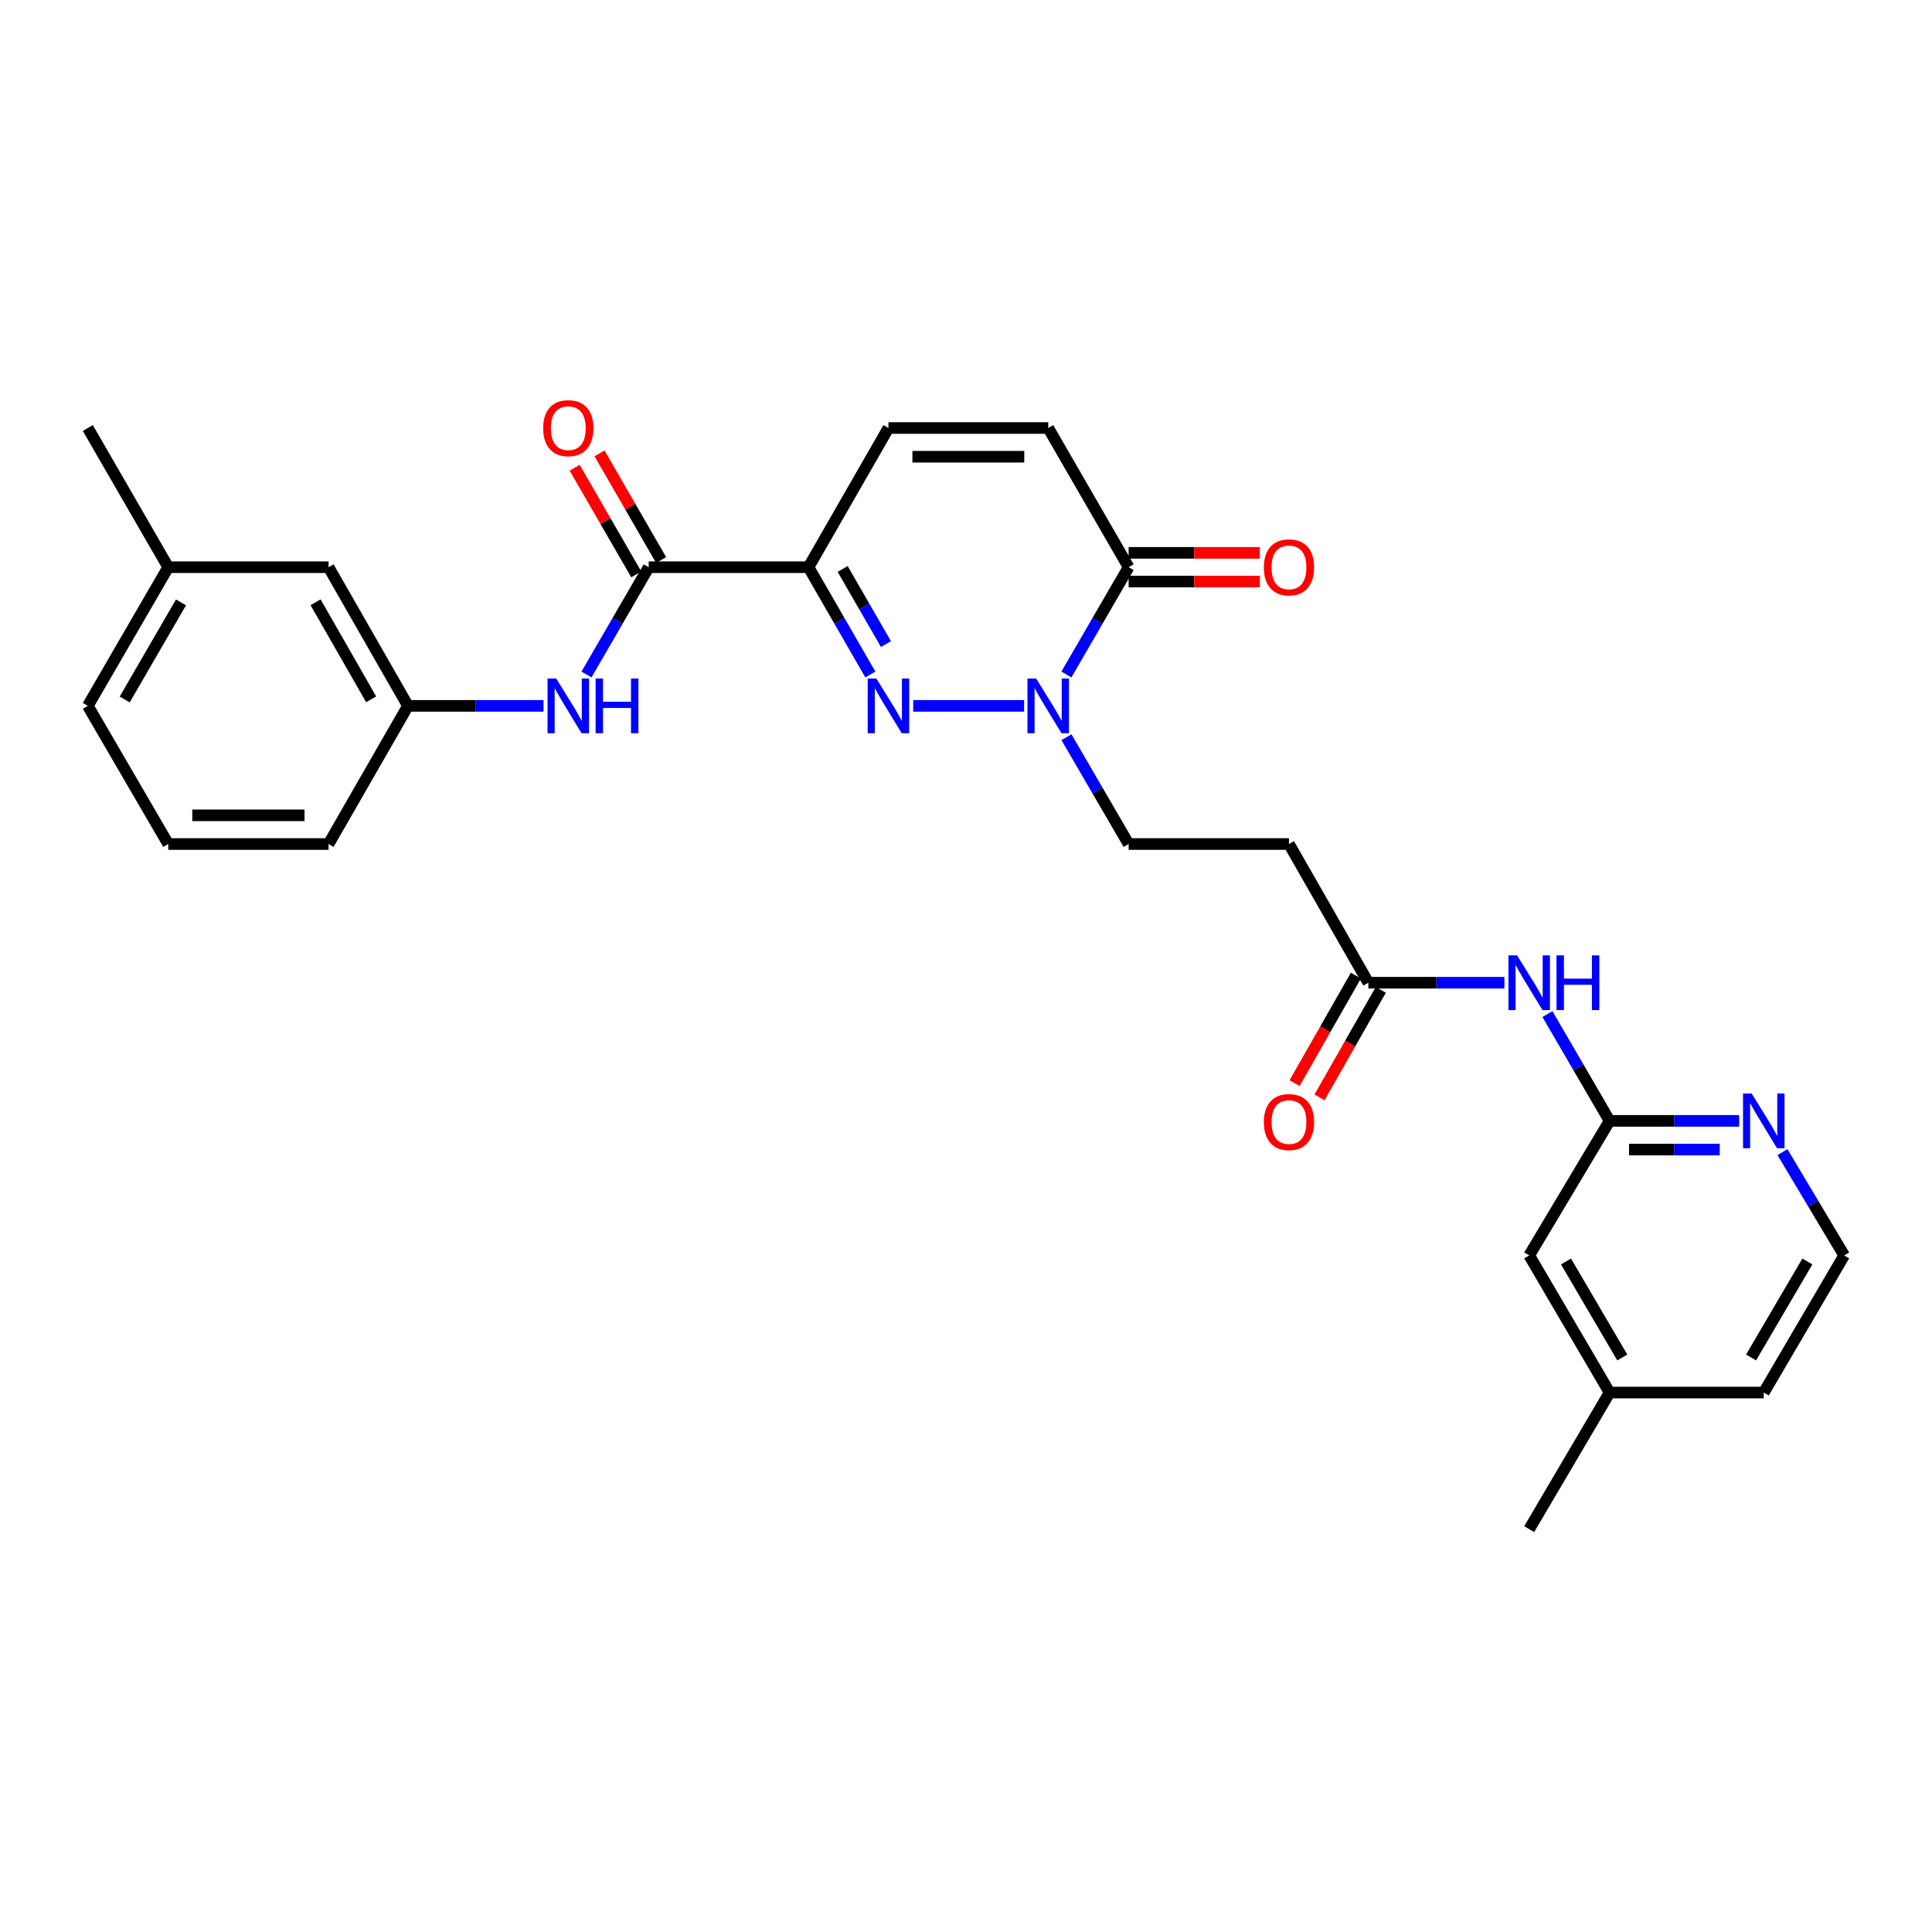 <?xml version='1.0' encoding='iso-8859-1'?>
<svg version='1.1' baseProfile='full'
              xmlns='http://www.w3.org/2000/svg'
                      xmlns:rdkit='http://www.rdkit.org/xml'
                      xmlns:xlink='http://www.w3.org/1999/xlink'
                  xml:space='preserve'
width='1000px' height='1000px' viewBox='0 0 1000 1000'>
<!-- END OF HEADER -->
<rect style='opacity:1.0;fill:#FFFFFF;stroke:none' width='1000' height='1000' x='0' y='0'> </rect>
<path class='bond-0' d='M 450.502,349.125 L 434.491,321.354' style='fill:none;fill-rule:evenodd;stroke:#0000FF;stroke-width:6px;stroke-linecap:butt;stroke-linejoin:miter;stroke-opacity:1' />
<path class='bond-0' d='M 434.491,321.354 L 418.481,293.584' style='fill:none;fill-rule:evenodd;stroke:#000000;stroke-width:6px;stroke-linecap:butt;stroke-linejoin:miter;stroke-opacity:1' />
<path class='bond-0' d='M 458.568,333.375 L 447.36,313.935' style='fill:none;fill-rule:evenodd;stroke:#0000FF;stroke-width:6px;stroke-linecap:butt;stroke-linejoin:miter;stroke-opacity:1' />
<path class='bond-0' d='M 447.36,313.935 L 436.153,294.495' style='fill:none;fill-rule:evenodd;stroke:#000000;stroke-width:6px;stroke-linecap:butt;stroke-linejoin:miter;stroke-opacity:1' />
<path class='bond-1' d='M 472.667,365.356 L 530.071,365.356' style='fill:none;fill-rule:evenodd;stroke:#0000FF;stroke-width:6px;stroke-linecap:butt;stroke-linejoin:miter;stroke-opacity:1' />
<path class='bond-2' d='M 418.481,293.584 L 335.765,293.584' style='fill:none;fill-rule:evenodd;stroke:#000000;stroke-width:6px;stroke-linecap:butt;stroke-linejoin:miter;stroke-opacity:1' />
<path class='bond-4' d='M 418.481,293.584 L 459.859,221.538' style='fill:none;fill-rule:evenodd;stroke:#000000;stroke-width:6px;stroke-linecap:butt;stroke-linejoin:miter;stroke-opacity:1' />
<path class='bond-3' d='M 551.972,349.122 L 568.074,321.353' style='fill:none;fill-rule:evenodd;stroke:#0000FF;stroke-width:6px;stroke-linecap:butt;stroke-linejoin:miter;stroke-opacity:1' />
<path class='bond-3' d='M 568.074,321.353 L 584.177,293.584' style='fill:none;fill-rule:evenodd;stroke:#000000;stroke-width:6px;stroke-linecap:butt;stroke-linejoin:miter;stroke-opacity:1' />
<path class='bond-11' d='M 552.004,381.585 L 568.09,409.225' style='fill:none;fill-rule:evenodd;stroke:#0000FF;stroke-width:6px;stroke-linecap:butt;stroke-linejoin:miter;stroke-opacity:1' />
<path class='bond-11' d='M 568.09,409.225 L 584.177,436.865' style='fill:none;fill-rule:evenodd;stroke:#000000;stroke-width:6px;stroke-linecap:butt;stroke-linejoin:miter;stroke-opacity:1' />
<path class='bond-7' d='M 335.765,293.584 L 319.663,321.353' style='fill:none;fill-rule:evenodd;stroke:#000000;stroke-width:6px;stroke-linecap:butt;stroke-linejoin:miter;stroke-opacity:1' />
<path class='bond-7' d='M 319.663,321.353 L 303.56,349.122' style='fill:none;fill-rule:evenodd;stroke:#0000FF;stroke-width:6px;stroke-linecap:butt;stroke-linejoin:miter;stroke-opacity:1' />
<path class='bond-13' d='M 342.196,289.868 L 326.251,262.266' style='fill:none;fill-rule:evenodd;stroke:#000000;stroke-width:6px;stroke-linecap:butt;stroke-linejoin:miter;stroke-opacity:1' />
<path class='bond-13' d='M 326.251,262.266 L 310.306,234.663' style='fill:none;fill-rule:evenodd;stroke:#FF0000;stroke-width:6px;stroke-linecap:butt;stroke-linejoin:miter;stroke-opacity:1' />
<path class='bond-13' d='M 329.333,297.299 L 313.388,269.696' style='fill:none;fill-rule:evenodd;stroke:#000000;stroke-width:6px;stroke-linecap:butt;stroke-linejoin:miter;stroke-opacity:1' />
<path class='bond-13' d='M 313.388,269.696 L 297.443,242.093' style='fill:none;fill-rule:evenodd;stroke:#FF0000;stroke-width:6px;stroke-linecap:butt;stroke-linejoin:miter;stroke-opacity:1' />
<path class='bond-5' d='M 584.177,293.584 L 542.559,221.538' style='fill:none;fill-rule:evenodd;stroke:#000000;stroke-width:6px;stroke-linecap:butt;stroke-linejoin:miter;stroke-opacity:1' />
<path class='bond-14' d='M 584.177,301.011 L 618.137,301.011' style='fill:none;fill-rule:evenodd;stroke:#000000;stroke-width:6px;stroke-linecap:butt;stroke-linejoin:miter;stroke-opacity:1' />
<path class='bond-14' d='M 618.137,301.011 L 652.098,301.011' style='fill:none;fill-rule:evenodd;stroke:#FF0000;stroke-width:6px;stroke-linecap:butt;stroke-linejoin:miter;stroke-opacity:1' />
<path class='bond-14' d='M 584.177,286.156 L 618.137,286.156' style='fill:none;fill-rule:evenodd;stroke:#000000;stroke-width:6px;stroke-linecap:butt;stroke-linejoin:miter;stroke-opacity:1' />
<path class='bond-14' d='M 618.137,286.156 L 652.098,286.156' style='fill:none;fill-rule:evenodd;stroke:#FF0000;stroke-width:6px;stroke-linecap:butt;stroke-linejoin:miter;stroke-opacity:1' />
<path class='bond-28' d='M 459.859,221.538 L 542.559,221.538' style='fill:none;fill-rule:evenodd;stroke:#000000;stroke-width:6px;stroke-linecap:butt;stroke-linejoin:miter;stroke-opacity:1' />
<path class='bond-28' d='M 472.264,236.393 L 530.154,236.393' style='fill:none;fill-rule:evenodd;stroke:#000000;stroke-width:6px;stroke-linecap:butt;stroke-linejoin:miter;stroke-opacity:1' />
<path class='bond-6' d='M 778.686,508.655 L 743.47,508.655' style='fill:none;fill-rule:evenodd;stroke:#0000FF;stroke-width:6px;stroke-linecap:butt;stroke-linejoin:miter;stroke-opacity:1' />
<path class='bond-6' d='M 743.47,508.655 L 708.255,508.655' style='fill:none;fill-rule:evenodd;stroke:#000000;stroke-width:6px;stroke-linecap:butt;stroke-linejoin:miter;stroke-opacity:1' />
<path class='bond-8' d='M 800.952,524.883 L 817.038,552.523' style='fill:none;fill-rule:evenodd;stroke:#0000FF;stroke-width:6px;stroke-linecap:butt;stroke-linejoin:miter;stroke-opacity:1' />
<path class='bond-8' d='M 817.038,552.523 L 833.125,580.164' style='fill:none;fill-rule:evenodd;stroke:#000000;stroke-width:6px;stroke-linecap:butt;stroke-linejoin:miter;stroke-opacity:1' />
<path class='bond-15' d='M 281.332,365.356 L 246.245,365.356' style='fill:none;fill-rule:evenodd;stroke:#0000FF;stroke-width:6px;stroke-linecap:butt;stroke-linejoin:miter;stroke-opacity:1' />
<path class='bond-15' d='M 246.245,365.356 L 211.159,365.356' style='fill:none;fill-rule:evenodd;stroke:#000000;stroke-width:6px;stroke-linecap:butt;stroke-linejoin:miter;stroke-opacity:1' />
<path class='bond-12' d='M 833.125,580.164 L 866.659,580.164' style='fill:none;fill-rule:evenodd;stroke:#000000;stroke-width:6px;stroke-linecap:butt;stroke-linejoin:miter;stroke-opacity:1' />
<path class='bond-12' d='M 866.659,580.164 L 900.192,580.164' style='fill:none;fill-rule:evenodd;stroke:#0000FF;stroke-width:6px;stroke-linecap:butt;stroke-linejoin:miter;stroke-opacity:1' />
<path class='bond-12' d='M 843.185,595.018 L 866.659,595.018' style='fill:none;fill-rule:evenodd;stroke:#000000;stroke-width:6px;stroke-linecap:butt;stroke-linejoin:miter;stroke-opacity:1' />
<path class='bond-12' d='M 866.659,595.018 L 890.132,595.018' style='fill:none;fill-rule:evenodd;stroke:#0000FF;stroke-width:6px;stroke-linecap:butt;stroke-linejoin:miter;stroke-opacity:1' />
<path class='bond-17' d='M 833.125,580.164 L 791.507,649.807' style='fill:none;fill-rule:evenodd;stroke:#000000;stroke-width:6px;stroke-linecap:butt;stroke-linejoin:miter;stroke-opacity:1' />
<path class='bond-9' d='M 708.255,508.655 L 667.173,436.865' style='fill:none;fill-rule:evenodd;stroke:#000000;stroke-width:6px;stroke-linecap:butt;stroke-linejoin:miter;stroke-opacity:1' />
<path class='bond-16' d='M 701.802,504.976 L 685.936,532.802' style='fill:none;fill-rule:evenodd;stroke:#000000;stroke-width:6px;stroke-linecap:butt;stroke-linejoin:miter;stroke-opacity:1' />
<path class='bond-16' d='M 685.936,532.802 L 670.069,560.628' style='fill:none;fill-rule:evenodd;stroke:#FF0000;stroke-width:6px;stroke-linecap:butt;stroke-linejoin:miter;stroke-opacity:1' />
<path class='bond-16' d='M 714.707,512.334 L 698.84,540.16' style='fill:none;fill-rule:evenodd;stroke:#000000;stroke-width:6px;stroke-linecap:butt;stroke-linejoin:miter;stroke-opacity:1' />
<path class='bond-16' d='M 698.84,540.16 L 682.973,567.986' style='fill:none;fill-rule:evenodd;stroke:#FF0000;stroke-width:6px;stroke-linecap:butt;stroke-linejoin:miter;stroke-opacity:1' />
<path class='bond-10' d='M 667.173,436.865 L 584.177,436.865' style='fill:none;fill-rule:evenodd;stroke:#000000;stroke-width:6px;stroke-linecap:butt;stroke-linejoin:miter;stroke-opacity:1' />
<path class='bond-19' d='M 922.601,596.352 L 938.573,623.08' style='fill:none;fill-rule:evenodd;stroke:#0000FF;stroke-width:6px;stroke-linecap:butt;stroke-linejoin:miter;stroke-opacity:1' />
<path class='bond-19' d='M 938.573,623.08 L 954.545,649.807' style='fill:none;fill-rule:evenodd;stroke:#000000;stroke-width:6px;stroke-linecap:butt;stroke-linejoin:miter;stroke-opacity:1' />
<path class='bond-18' d='M 211.159,365.356 L 170.069,293.584' style='fill:none;fill-rule:evenodd;stroke:#000000;stroke-width:6px;stroke-linecap:butt;stroke-linejoin:miter;stroke-opacity:1' />
<path class='bond-18' d='M 192.104,361.971 L 163.341,311.73' style='fill:none;fill-rule:evenodd;stroke:#000000;stroke-width:6px;stroke-linecap:butt;stroke-linejoin:miter;stroke-opacity:1' />
<path class='bond-23' d='M 211.159,365.356 L 170.069,436.865' style='fill:none;fill-rule:evenodd;stroke:#000000;stroke-width:6px;stroke-linecap:butt;stroke-linejoin:miter;stroke-opacity:1' />
<path class='bond-20' d='M 791.507,649.807 L 833.125,720.788' style='fill:none;fill-rule:evenodd;stroke:#000000;stroke-width:6px;stroke-linecap:butt;stroke-linejoin:miter;stroke-opacity:1' />
<path class='bond-20' d='M 810.564,652.941 L 839.697,702.628' style='fill:none;fill-rule:evenodd;stroke:#000000;stroke-width:6px;stroke-linecap:butt;stroke-linejoin:miter;stroke-opacity:1' />
<path class='bond-21' d='M 170.069,293.584 L 87.073,293.584' style='fill:none;fill-rule:evenodd;stroke:#000000;stroke-width:6px;stroke-linecap:butt;stroke-linejoin:miter;stroke-opacity:1' />
<path class='bond-30' d='M 954.545,649.807 L 912.928,720.788' style='fill:none;fill-rule:evenodd;stroke:#000000;stroke-width:6px;stroke-linecap:butt;stroke-linejoin:miter;stroke-opacity:1' />
<path class='bond-30' d='M 935.488,652.941 L 906.356,702.628' style='fill:none;fill-rule:evenodd;stroke:#000000;stroke-width:6px;stroke-linecap:butt;stroke-linejoin:miter;stroke-opacity:1' />
<path class='bond-24' d='M 833.125,720.788 L 912.928,720.788' style='fill:none;fill-rule:evenodd;stroke:#000000;stroke-width:6px;stroke-linecap:butt;stroke-linejoin:miter;stroke-opacity:1' />
<path class='bond-27' d='M 833.125,720.788 L 791.507,791.48' style='fill:none;fill-rule:evenodd;stroke:#000000;stroke-width:6px;stroke-linecap:butt;stroke-linejoin:miter;stroke-opacity:1' />
<path class='bond-26' d='M 87.073,293.584 L 45.455,221.538' style='fill:none;fill-rule:evenodd;stroke:#000000;stroke-width:6px;stroke-linecap:butt;stroke-linejoin:miter;stroke-opacity:1' />
<path class='bond-29' d='M 87.073,293.584 L 45.455,365.356' style='fill:none;fill-rule:evenodd;stroke:#000000;stroke-width:6px;stroke-linecap:butt;stroke-linejoin:miter;stroke-opacity:1' />
<path class='bond-29' d='M 93.68,311.801 L 64.548,362.042' style='fill:none;fill-rule:evenodd;stroke:#000000;stroke-width:6px;stroke-linecap:butt;stroke-linejoin:miter;stroke-opacity:1' />
<path class='bond-22' d='M 87.073,436.865 L 170.069,436.865' style='fill:none;fill-rule:evenodd;stroke:#000000;stroke-width:6px;stroke-linecap:butt;stroke-linejoin:miter;stroke-opacity:1' />
<path class='bond-22' d='M 99.522,422.011 L 157.619,422.011' style='fill:none;fill-rule:evenodd;stroke:#000000;stroke-width:6px;stroke-linecap:butt;stroke-linejoin:miter;stroke-opacity:1' />
<path class='bond-25' d='M 87.073,436.865 L 45.455,365.356' style='fill:none;fill-rule:evenodd;stroke:#000000;stroke-width:6px;stroke-linecap:butt;stroke-linejoin:miter;stroke-opacity:1' />
<path  class='atom-0' d='M 453.599 351.196
L 462.879 366.196
Q 463.799 367.676, 465.279 370.356
Q 466.759 373.036, 466.839 373.196
L 466.839 351.196
L 470.599 351.196
L 470.599 379.516
L 466.719 379.516
L 456.759 363.116
Q 455.599 361.196, 454.359 358.996
Q 453.159 356.796, 452.799 356.116
L 452.799 379.516
L 449.119 379.516
L 449.119 351.196
L 453.599 351.196
' fill='#0000FF'/>
<path  class='atom-2' d='M 536.299 351.196
L 545.579 366.196
Q 546.499 367.676, 547.979 370.356
Q 549.459 373.036, 549.539 373.196
L 549.539 351.196
L 553.299 351.196
L 553.299 379.516
L 549.419 379.516
L 539.459 363.116
Q 538.299 361.196, 537.059 358.996
Q 535.859 356.796, 535.499 356.116
L 535.499 379.516
L 531.819 379.516
L 531.819 351.196
L 536.299 351.196
' fill='#0000FF'/>
<path  class='atom-7' d='M 785.247 494.495
L 794.527 509.495
Q 795.447 510.975, 796.927 513.655
Q 798.407 516.335, 798.487 516.495
L 798.487 494.495
L 802.247 494.495
L 802.247 522.815
L 798.367 522.815
L 788.407 506.415
Q 787.247 504.495, 786.007 502.295
Q 784.807 500.095, 784.447 499.415
L 784.447 522.815
L 780.767 522.815
L 780.767 494.495
L 785.247 494.495
' fill='#0000FF'/>
<path  class='atom-7' d='M 805.647 494.495
L 809.487 494.495
L 809.487 506.535
L 823.967 506.535
L 823.967 494.495
L 827.807 494.495
L 827.807 522.815
L 823.967 522.815
L 823.967 509.735
L 809.487 509.735
L 809.487 522.815
L 805.647 522.815
L 805.647 494.495
' fill='#0000FF'/>
<path  class='atom-8' d='M 287.887 351.196
L 297.167 366.196
Q 298.087 367.676, 299.567 370.356
Q 301.047 373.036, 301.127 373.196
L 301.127 351.196
L 304.887 351.196
L 304.887 379.516
L 301.007 379.516
L 291.047 363.116
Q 289.887 361.196, 288.647 358.996
Q 287.447 356.796, 287.087 356.116
L 287.087 379.516
L 283.407 379.516
L 283.407 351.196
L 287.887 351.196
' fill='#0000FF'/>
<path  class='atom-8' d='M 308.287 351.196
L 312.127 351.196
L 312.127 363.236
L 326.607 363.236
L 326.607 351.196
L 330.447 351.196
L 330.447 379.516
L 326.607 379.516
L 326.607 366.436
L 312.127 366.436
L 312.127 379.516
L 308.287 379.516
L 308.287 351.196
' fill='#0000FF'/>
<path  class='atom-13' d='M 906.668 566.004
L 915.948 581.004
Q 916.868 582.484, 918.348 585.164
Q 919.828 587.844, 919.908 588.004
L 919.908 566.004
L 923.668 566.004
L 923.668 594.324
L 919.788 594.324
L 909.828 577.924
Q 908.668 576.004, 907.428 573.804
Q 906.228 571.604, 905.868 570.924
L 905.868 594.324
L 902.188 594.324
L 902.188 566.004
L 906.668 566.004
' fill='#0000FF'/>
<path  class='atom-14' d='M 281.147 221.618
Q 281.147 214.818, 284.507 211.018
Q 287.867 207.218, 294.147 207.218
Q 300.427 207.218, 303.787 211.018
Q 307.147 214.818, 307.147 221.618
Q 307.147 228.498, 303.747 232.418
Q 300.347 236.298, 294.147 236.298
Q 287.907 236.298, 284.507 232.418
Q 281.147 228.538, 281.147 221.618
M 294.147 233.098
Q 298.467 233.098, 300.787 230.218
Q 303.147 227.298, 303.147 221.618
Q 303.147 216.058, 300.787 213.258
Q 298.467 210.418, 294.147 210.418
Q 289.827 210.418, 287.467 213.218
Q 285.147 216.018, 285.147 221.618
Q 285.147 227.338, 287.467 230.218
Q 289.827 233.098, 294.147 233.098
' fill='#FF0000'/>
<path  class='atom-15' d='M 654.173 293.664
Q 654.173 286.864, 657.533 283.064
Q 660.893 279.264, 667.173 279.264
Q 673.453 279.264, 676.813 283.064
Q 680.173 286.864, 680.173 293.664
Q 680.173 300.544, 676.773 304.464
Q 673.373 308.344, 667.173 308.344
Q 660.933 308.344, 657.533 304.464
Q 654.173 300.584, 654.173 293.664
M 667.173 305.144
Q 671.493 305.144, 673.813 302.264
Q 676.173 299.344, 676.173 293.664
Q 676.173 288.104, 673.813 285.304
Q 671.493 282.464, 667.173 282.464
Q 662.853 282.464, 660.493 285.264
Q 658.173 288.064, 658.173 293.664
Q 658.173 299.384, 660.493 302.264
Q 662.853 305.144, 667.173 305.144
' fill='#FF0000'/>
<path  class='atom-17' d='M 654.173 580.78
Q 654.173 573.98, 657.533 570.18
Q 660.893 566.38, 667.173 566.38
Q 673.453 566.38, 676.813 570.18
Q 680.173 573.98, 680.173 580.78
Q 680.173 587.66, 676.773 591.58
Q 673.373 595.46, 667.173 595.46
Q 660.933 595.46, 657.533 591.58
Q 654.173 587.7, 654.173 580.78
M 667.173 592.26
Q 671.493 592.26, 673.813 589.38
Q 676.173 586.46, 676.173 580.78
Q 676.173 575.22, 673.813 572.42
Q 671.493 569.58, 667.173 569.58
Q 662.853 569.58, 660.493 572.38
Q 658.173 575.18, 658.173 580.78
Q 658.173 586.5, 660.493 589.38
Q 662.853 592.26, 667.173 592.26
' fill='#FF0000'/>
</svg>
